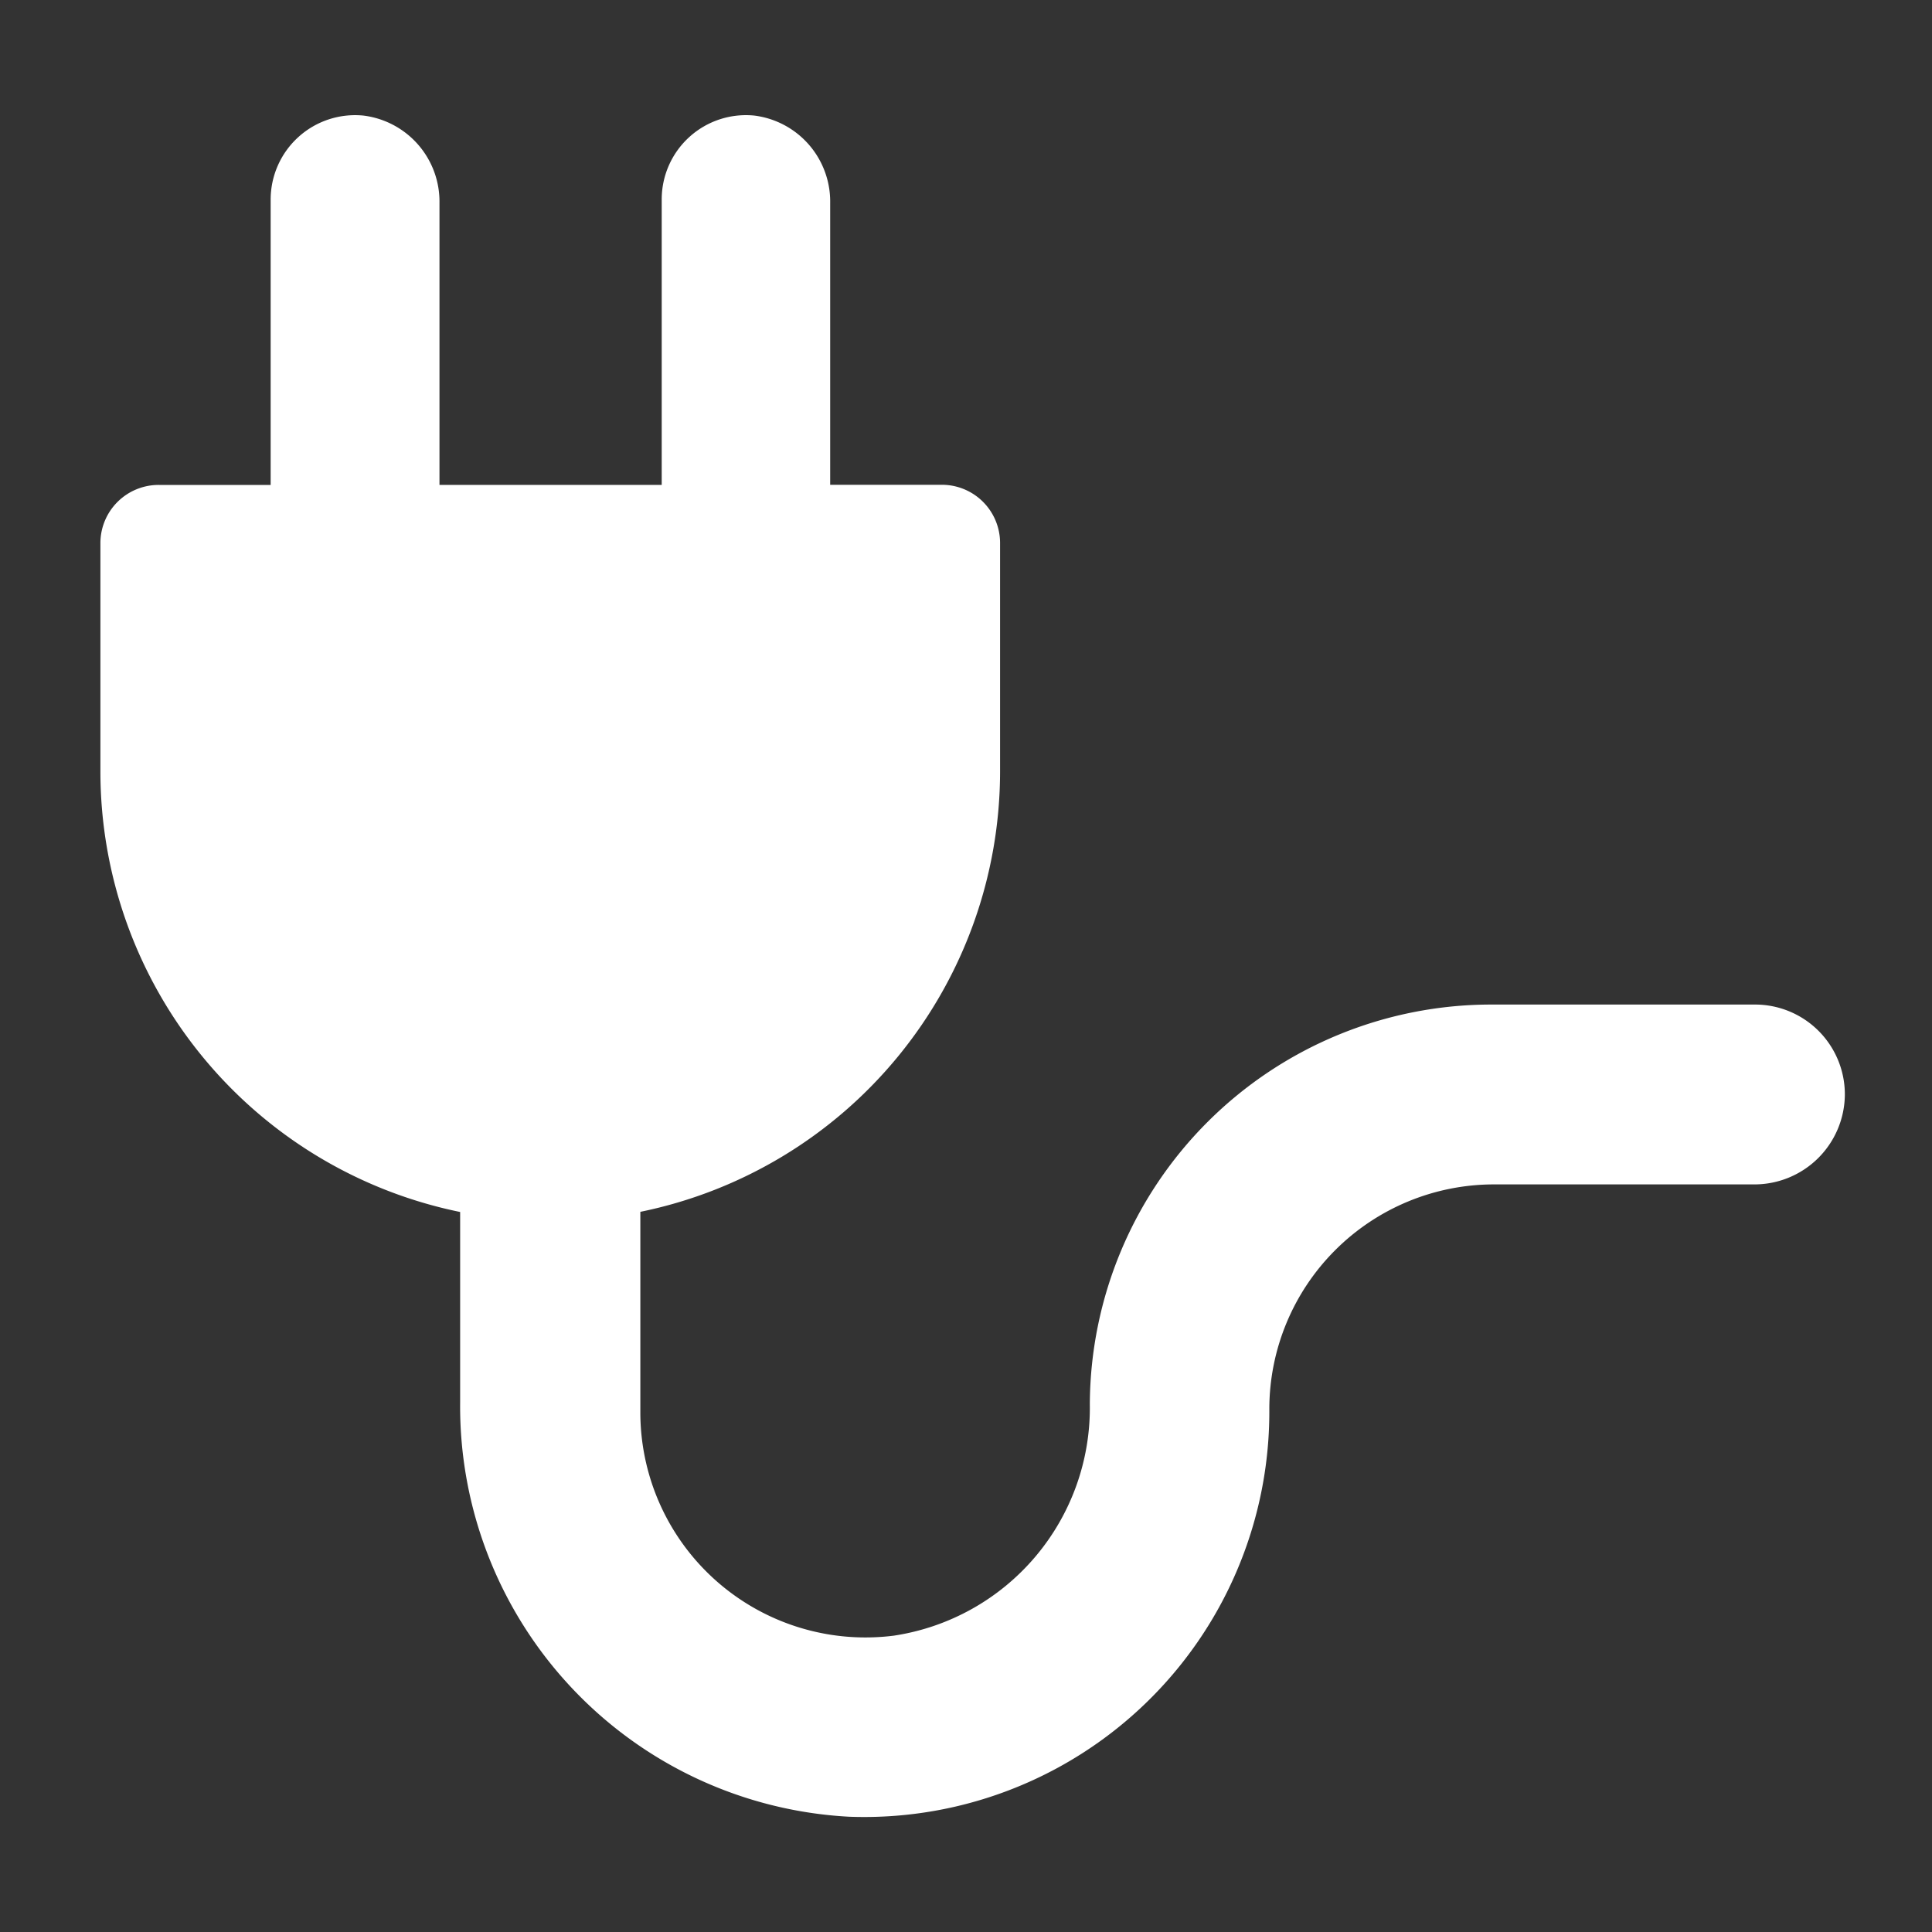 <svg xmlns="http://www.w3.org/2000/svg" width="66" height="66" viewBox="0 0 66 66">
    <rect x="0" y="0" width="66" height="66" fill="#333333" stroke="none"/>
    <g>
        <path fill="none" d="M0 0H66V66H0z" transform="translate(-309 -5488) translate(309 5488)"/>
        <g>
            <g>
                <path fill="#fff" d="M59.593 39.45a3.069 3.069 0 0 0-3.066-3.066h-9.015A13.714 13.714 0 0 0 33.8 50.035a7.869 7.869 0 0 1-6.692 7.908 7.691 7.691 0 0 1-8.663-7.616v-6.862a15.364 15.364 0 0 0 12.289-15.05v-7.787a1.989 1.989 0 0 0-2-2H24.93v-9.62a2.961 2.961 0 0 0-2.592-2.993 2.878 2.878 0 0 0-3.163 2.871v9.746h-7.592V9.008a2.962 2.962 0 0 0-2.6-2.993 2.885 2.885 0 0 0-3.167 2.872v9.746H2a1.989 1.989 0 0 0-2 2v7.787a15.364 15.364 0 0 0 12.289 15.05v6.509a14.039 14.039 0 0 0 13.286 14.15 13.841 13.841 0 0 0 14.357-13.814v-.11a7.677 7.677 0 0 1 7.677-7.677h8.906a3.09 3.09 0 0 0 3.078-3.078z" transform="translate(-309 -5488) translate(312.43 5485.933) translate(0 6.001) translate(0 -6.001)"/>
            </g>
        </g>
    </g>
</svg>
